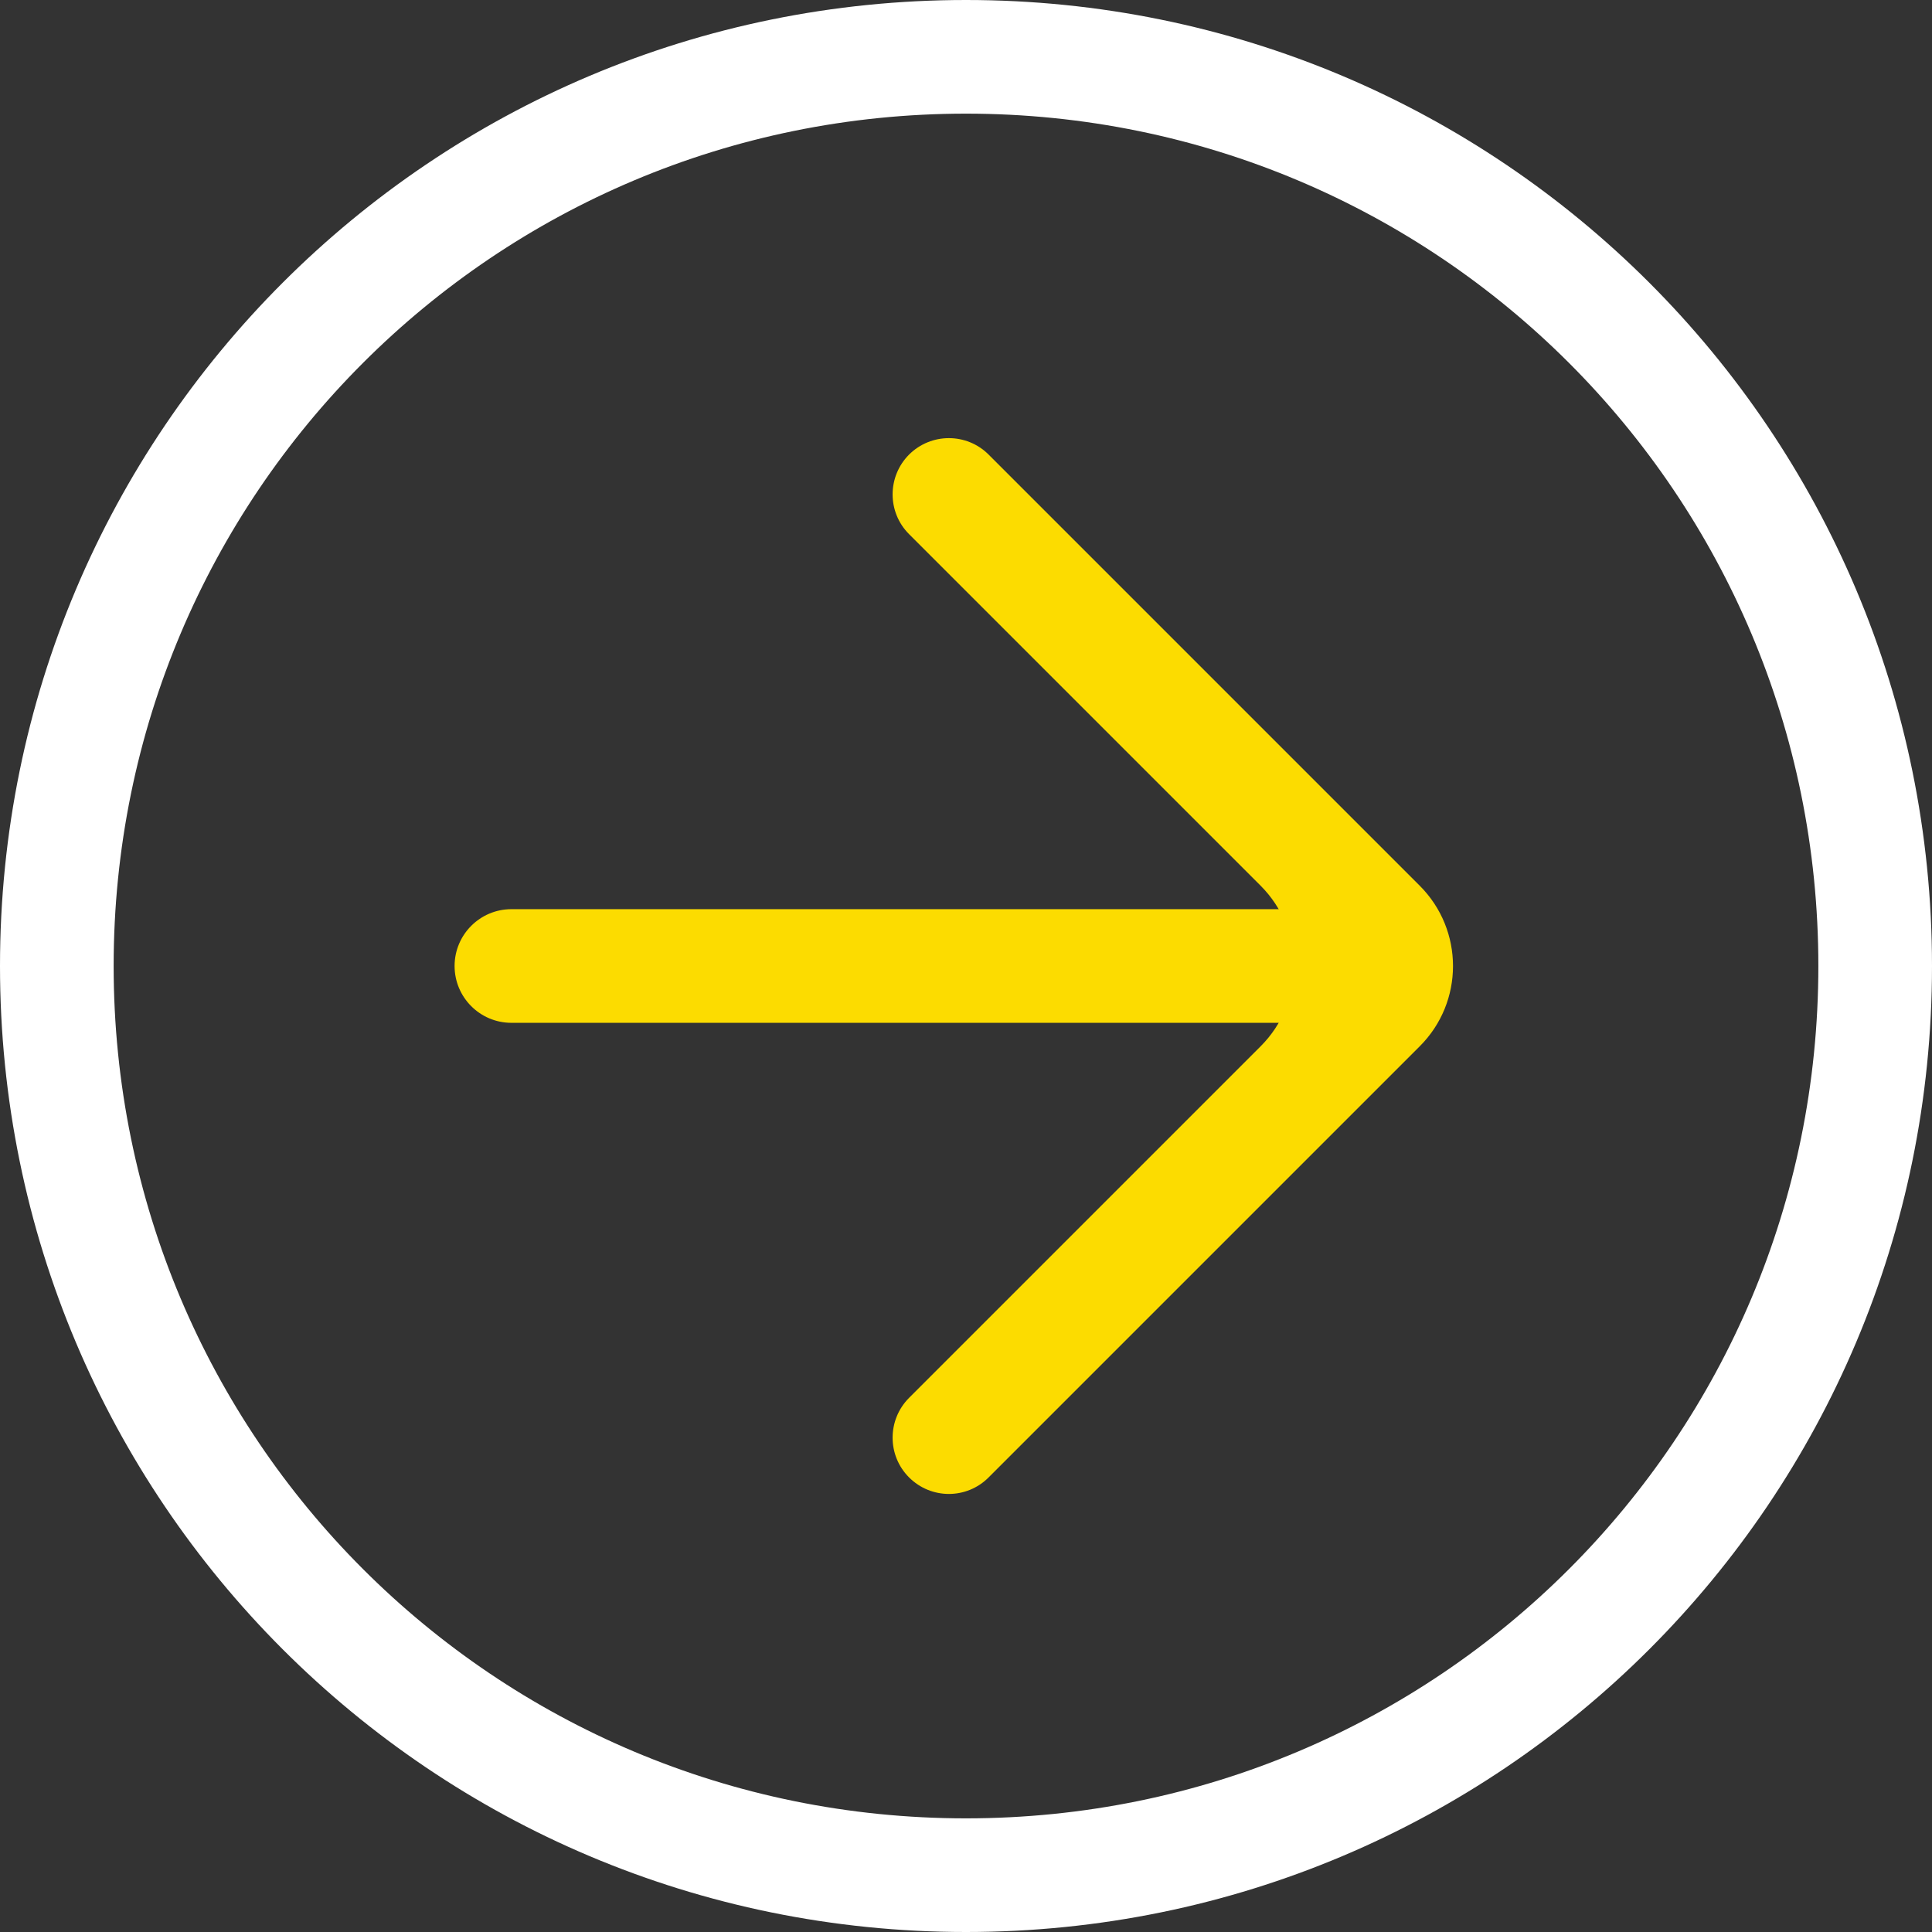 <?xml version="1.0" encoding="UTF-8"?> <svg xmlns="http://www.w3.org/2000/svg" width="17" height="17" viewBox="0 0 17 17" fill="none"><rect x="0" y="0" width="17" height="17" fill="#333333" stroke="none"/><path d="M-3.71547e-07 8.5C-1.66103e-07 3.8 3.8 -5.7699e-07 8.5 -3.71547e-07C13.2 -1.66103e-07 17 3.8 17 8.5C17 13.2 13.2 17 8.5 17C3.8 17 -5.7699e-07 13.2 -3.71547e-07 8.5ZM16 8.5C16 4.35 12.65 1 8.5 1C4.35 1 1 4.35 1 8.5C1 12.65 4.35 16 8.5 16C12.65 16 16 12.65 16 8.5Z" fill="white"></path><path d="M7.999 13C7.806 12.807 7.806 12.494 7.999 12.3L11.092 9.207C11.483 8.817 11.483 8.184 11.092 7.793L7.999 4.7C7.806 4.507 7.806 4.194 7.999 4C8.193 3.807 8.506 3.807 8.699 4L12.492 7.793C12.883 8.184 12.883 8.817 12.492 9.207L8.699 13C8.506 13.194 8.193 13.194 7.999 13Z" fill="#FCDC00"></path><path d="M12 8C12.276 8 12.5 8.224 12.5 8.5C12.5 8.776 12.276 9 12 9L4.5 9C4.224 9 4 8.776 4 8.5C4 8.224 4.224 8 4.5 8L12 8Z" fill="#FCDC00"></path></svg> 